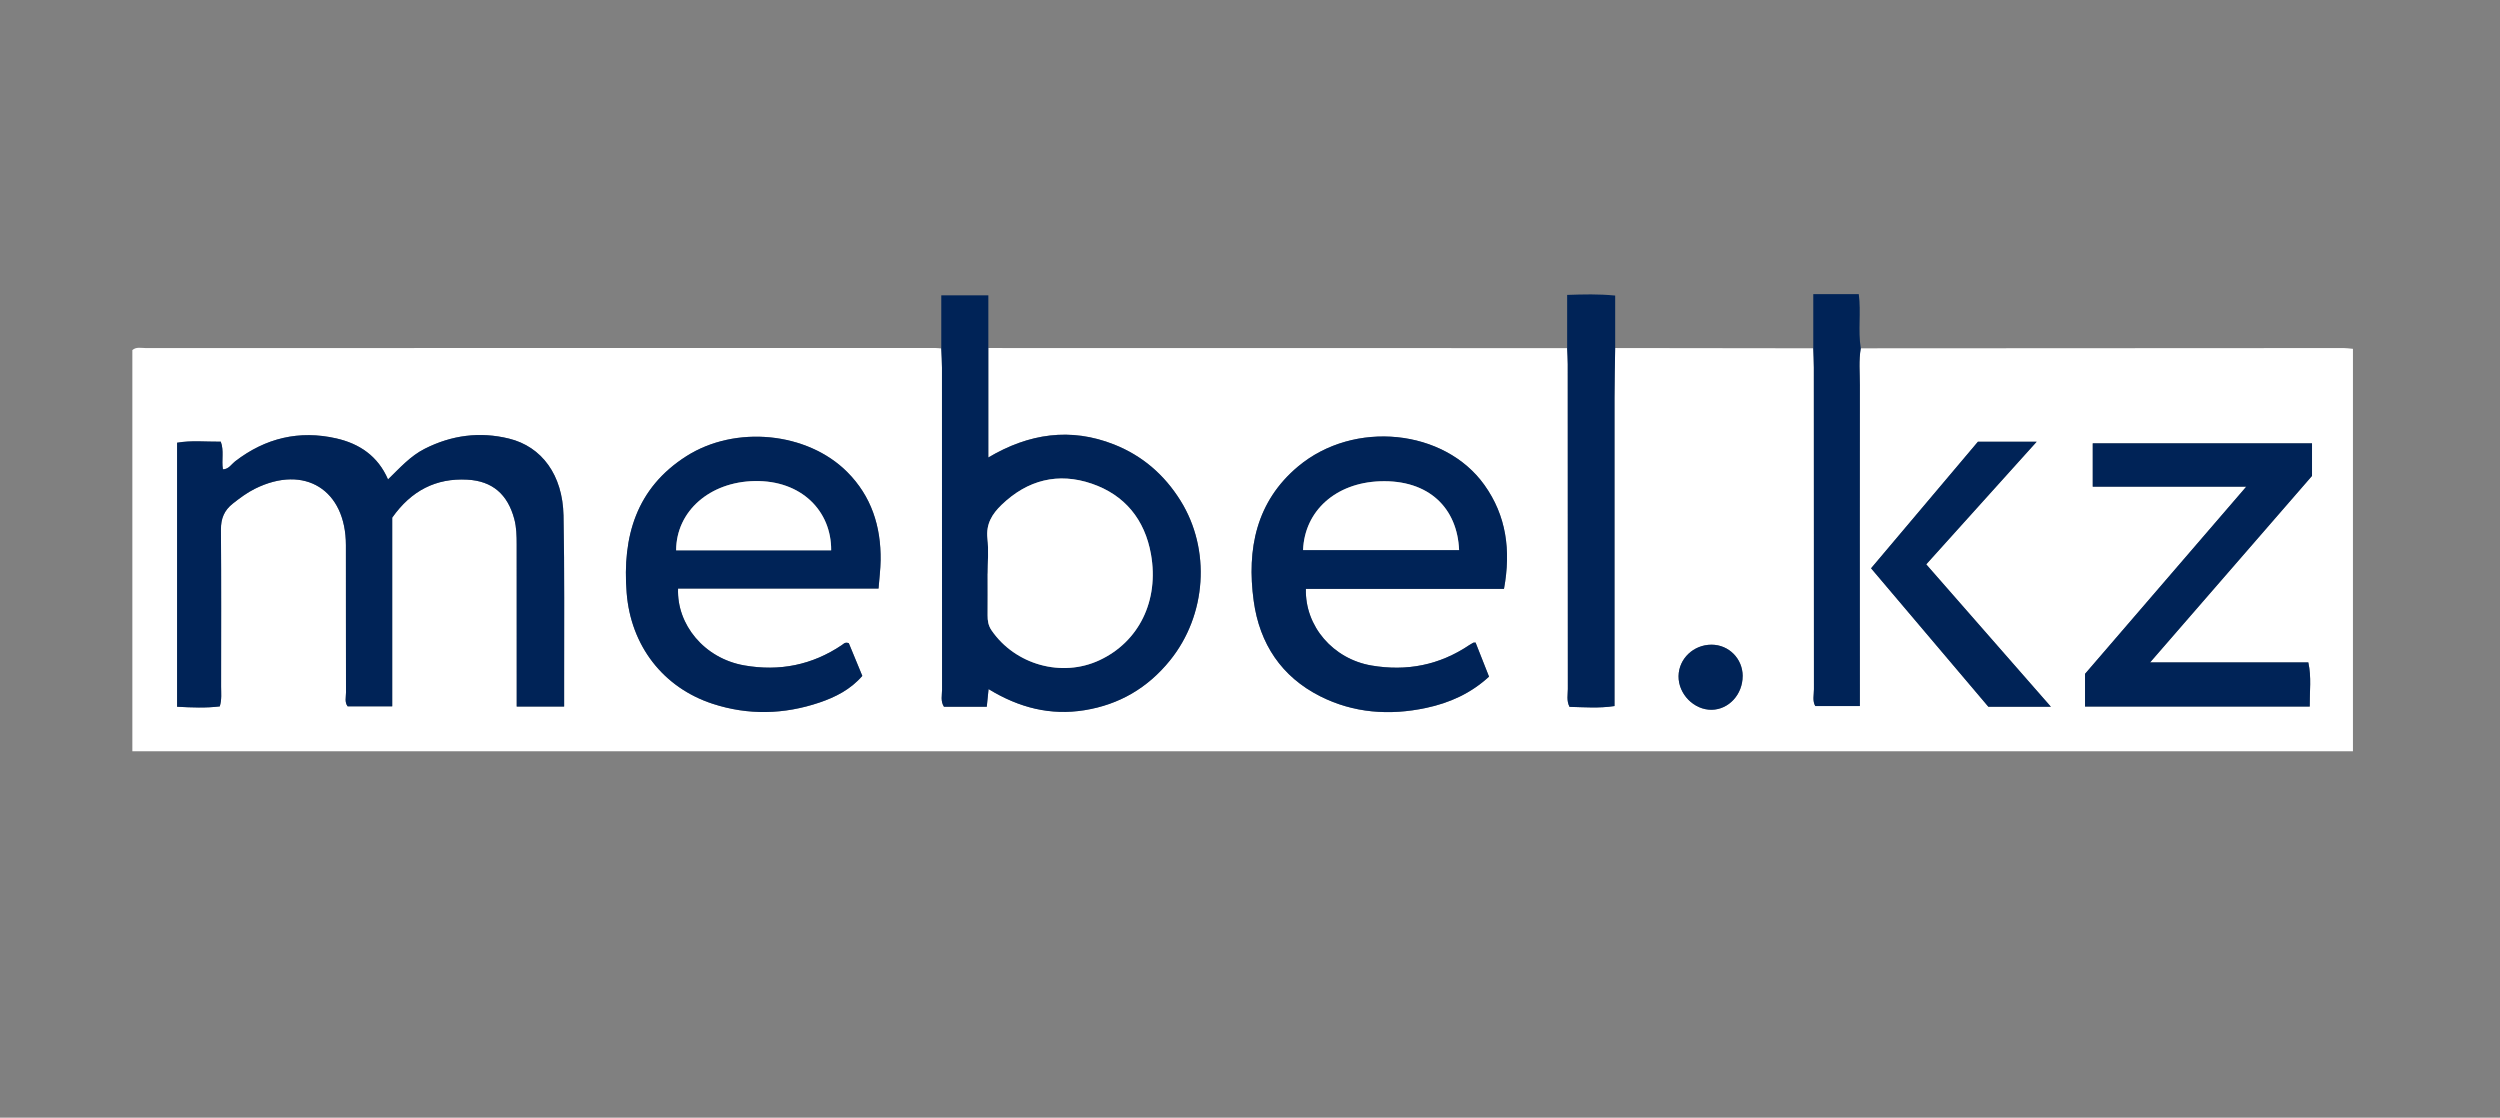 <?xml version="1.0" encoding="UTF-8"?>
<svg xmlns="http://www.w3.org/2000/svg" width="170" height="76" viewBox="0 0 170 76" fill="none">
  <rect x="0" y="0" width="170" height="76" fill="#808080" stroke="none"/>
  <path d="M126.535 23.685C137.484 23.679 148.433 23.672 159.382 23.668C159.558 23.668 159.732 23.696 160 23.72V51.088H9V23.807C9.26 23.572 9.597 23.668 9.906 23.668C27.796 23.663 45.688 23.663 63.578 23.663C63.719 23.663 63.863 23.683 64.005 23.694C64.022 24.128 64.052 24.561 64.052 24.995C64.054 32.293 64.052 39.59 64.059 46.885C64.059 47.267 63.943 47.676 64.187 48.056H67.099C67.137 47.679 67.172 47.337 67.221 46.855C69.301 48.13 71.437 48.662 73.743 48.291C76.098 47.912 78.039 46.779 79.552 44.911C82.054 41.824 82.344 37.365 80.274 34.043C79.17 32.271 77.665 30.976 75.744 30.218C72.801 29.056 69.967 29.466 67.204 31.107V23.666C80.323 23.668 93.443 23.67 106.564 23.672C106.579 24.034 106.605 24.396 106.605 24.758C106.607 32.12 106.605 39.485 106.612 46.848C106.612 47.234 106.513 47.637 106.725 48.062C107.728 48.089 108.739 48.167 109.785 48.008C109.785 47.489 109.785 47.057 109.785 46.624C109.785 40.093 109.78 33.566 109.785 27.035C109.785 25.913 109.815 24.79 109.83 23.666C114.321 23.672 118.81 23.677 123.301 23.683C123.314 24.117 123.34 24.553 123.34 24.986C123.34 32.279 123.34 39.573 123.347 46.866C123.347 47.249 123.237 47.655 123.437 48.006H126.468C126.468 47.467 126.468 46.999 126.468 46.532C126.468 39.747 126.459 32.962 126.468 26.177C126.468 25.346 126.384 24.509 126.532 23.681L126.535 23.685ZM38.361 48.043C38.361 47.45 38.361 46.914 38.361 46.377C38.352 42.602 38.395 38.825 38.318 35.05C38.262 32.301 36.843 30.37 34.608 29.823C32.628 29.339 30.713 29.588 28.88 30.516C27.899 31.013 27.184 31.824 26.385 32.6C25.696 31.002 24.43 30.168 22.867 29.81C20.353 29.239 18.053 29.782 15.992 31.368C15.737 31.565 15.552 31.909 15.157 31.916C15.054 31.27 15.243 30.647 15.013 30.035C13.987 30.043 13.002 29.936 12.042 30.104V48.058C13.055 48.112 14.004 48.152 14.945 48.034C15.088 47.559 15.035 47.121 15.035 46.689C15.035 43.13 15.05 39.573 15.024 36.013C15.018 35.259 15.247 34.699 15.834 34.241C16.317 33.864 16.8 33.5 17.349 33.228C20.718 31.562 23.519 33.306 23.521 37.073C23.521 40.414 23.517 43.753 23.528 47.094C23.528 47.406 23.423 47.746 23.64 48.03H26.671V35.198C27.965 33.365 29.64 32.502 31.772 32.615C33.485 32.707 34.52 33.611 34.971 35.29C35.125 35.863 35.132 36.436 35.134 37.016C35.14 39.956 35.136 42.899 35.136 45.839C35.136 46.556 35.136 47.273 35.136 48.043H38.361ZM102.271 40.041C102.752 37.417 102.432 35.069 100.938 32.977C98.228 29.18 92.073 28.535 88.269 31.719C85.426 34.099 84.767 37.334 85.252 40.87C85.654 43.79 87.157 46.024 89.765 47.343C92.043 48.494 94.486 48.668 96.974 48.139C98.57 47.799 100.014 47.153 101.253 46.011C100.933 45.2 100.631 44.438 100.339 43.694C100.246 43.699 100.208 43.69 100.182 43.705C100.089 43.755 99.997 43.808 99.909 43.867C97.876 45.235 95.654 45.663 93.263 45.255C90.656 44.81 88.733 42.596 88.799 40.041H102.271ZM59.741 40.019C59.795 39.318 59.874 38.712 59.883 38.103C59.913 35.795 59.256 33.742 57.605 32.09C54.898 29.383 50.01 28.89 46.669 31.024C43.277 33.188 42.311 36.475 42.614 40.318C42.899 43.914 45.1 46.761 48.466 47.86C50.892 48.651 53.326 48.585 55.727 47.772C56.806 47.406 57.833 46.89 58.638 45.961C58.318 45.185 58.004 44.429 57.719 43.736C57.453 43.644 57.365 43.786 57.255 43.86C55.224 45.231 52.998 45.667 50.611 45.248C47.884 44.771 46.012 42.465 46.109 40.019H59.743H59.741ZM157.063 48.043C157.05 47.014 157.19 46.055 156.966 45.041H146.209C149.996 40.68 153.643 36.477 157.218 32.36V30.148H142.308V33.093H152.748C148.967 37.482 145.339 41.696 141.784 45.822V48.043H157.065H157.063ZM139.459 48.056C136.554 44.736 133.785 41.574 130.985 38.376C133.486 35.597 135.929 32.886 138.493 30.039H134.499C132.097 32.886 129.686 35.741 127.234 38.644C129.95 41.85 132.6 44.978 135.208 48.056H139.461H139.459ZM118.501 45.974C118.501 44.791 117.561 43.843 116.386 43.838C115.158 43.836 114.156 44.791 114.141 45.976C114.126 47.197 115.191 48.278 116.393 48.263C117.554 48.248 118.501 47.221 118.499 45.972L118.501 45.974Z" fill="white"></path>
  <path d="M67.206 23.67V31.111C69.969 29.472 72.803 29.062 75.746 30.222C77.668 30.98 79.173 32.275 80.276 34.047C82.346 37.369 82.054 41.828 79.555 44.915C78.041 46.785 76.101 47.916 73.746 48.295C71.44 48.668 69.304 48.134 67.223 46.859C67.174 47.341 67.14 47.683 67.101 48.06H64.19C63.945 47.678 64.061 47.271 64.061 46.889C64.052 39.592 64.057 32.295 64.055 24.999C64.055 24.566 64.022 24.132 64.007 23.698V20.082H67.208V23.67H67.206ZM67.163 39.01H67.159C67.159 39.954 67.165 40.898 67.157 41.839C67.153 42.21 67.206 42.541 67.425 42.861C69.033 45.207 72.204 46.092 74.763 44.895C77.44 43.644 78.825 40.858 78.267 37.691C77.848 35.322 76.476 33.655 74.241 32.89C71.962 32.109 69.877 32.626 68.11 34.328C67.464 34.949 67.037 35.634 67.146 36.617C67.234 37.406 67.163 38.21 67.163 39.01Z" fill="#002357"></path>
  <path d="M126.534 23.686C126.388 24.514 126.472 25.349 126.47 26.181C126.461 32.967 126.468 39.752 126.47 46.537C126.47 47.006 126.47 47.472 126.47 48.011H123.438C123.237 47.662 123.348 47.254 123.348 46.871C123.342 39.578 123.344 32.285 123.342 24.991C123.342 24.558 123.316 24.122 123.303 23.688V20H126.397C126.562 21.249 126.337 22.478 126.534 23.686Z" fill="#002357"></path>
  <path d="M109.832 23.67C109.817 24.793 109.787 25.915 109.787 27.04C109.782 33.57 109.787 40.098 109.787 46.629C109.787 47.06 109.787 47.494 109.787 48.013C108.741 48.172 107.73 48.091 106.727 48.067C106.515 47.644 106.614 47.239 106.614 46.853C106.607 39.49 106.609 32.125 106.607 24.762C106.607 24.401 106.581 24.039 106.566 23.677V20.054C107.694 20.015 108.675 19.987 109.832 20.098V23.67Z" fill="#002357"></path>
  <path d="M38.361 48.043H35.136C35.136 47.274 35.136 46.557 35.136 45.84C35.136 42.899 35.138 39.957 35.134 37.017C35.134 36.439 35.125 35.866 34.971 35.29C34.52 33.612 33.485 32.705 31.772 32.616C29.64 32.502 27.965 33.366 26.671 35.199V48.03H23.639C23.422 47.747 23.53 47.407 23.528 47.095C23.519 43.754 23.521 40.415 23.521 37.073C23.521 33.307 20.718 31.563 17.349 33.228C16.797 33.501 16.316 33.863 15.833 34.242C15.247 34.702 15.018 35.26 15.024 36.014C15.05 39.571 15.037 43.13 15.035 46.69C15.035 47.121 15.088 47.557 14.945 48.035C14.002 48.152 13.053 48.111 12.042 48.059V30.105C13.002 29.937 13.985 30.044 15.013 30.035C15.245 30.648 15.054 31.271 15.157 31.916C15.552 31.912 15.737 31.567 15.992 31.369C18.051 29.782 20.352 29.24 22.866 29.811C24.429 30.166 25.696 31.003 26.385 32.601C27.184 31.825 27.899 31.014 28.88 30.517C30.713 29.588 32.628 29.34 34.608 29.824C36.845 30.371 38.262 32.304 38.318 35.05C38.395 38.826 38.352 42.603 38.361 46.378C38.361 46.914 38.361 47.45 38.361 48.043Z" fill="#002357"></path>
  <path d="M102.271 40.041H88.8C88.731 42.595 90.654 44.81 93.263 45.255C95.655 45.662 97.879 45.235 99.91 43.866C99.998 43.807 100.09 43.753 100.182 43.705C100.208 43.692 100.247 43.7 100.339 43.694C100.633 44.437 100.934 45.2 101.254 46.011C100.013 47.153 98.57 47.798 96.975 48.138C94.487 48.668 92.044 48.493 89.766 47.343C87.155 46.024 85.654 43.79 85.253 40.869C84.768 37.334 85.427 34.099 88.269 31.719C92.074 28.532 98.229 29.177 100.938 32.977C102.432 35.069 102.752 37.416 102.271 40.041ZM99.218 37.406C99.103 34.583 97.194 32.602 93.821 32.728C90.839 32.841 88.716 34.727 88.609 37.406H99.218Z" fill="#002357"></path>
  <path d="M59.742 40.018H46.108C46.011 42.464 47.885 44.77 50.61 45.247C52.997 45.666 55.223 45.23 57.254 43.859C57.364 43.785 57.452 43.643 57.718 43.735C58.003 44.426 58.317 45.184 58.637 45.96C57.834 46.889 56.805 47.405 55.726 47.771C53.325 48.584 50.891 48.65 48.465 47.858C45.099 46.76 42.896 43.913 42.612 40.317C42.308 36.474 43.276 33.187 46.668 31.023C50.011 28.891 54.899 29.384 57.604 32.089C59.255 33.741 59.912 35.794 59.882 38.102C59.873 38.711 59.794 39.316 59.74 40.018H59.742ZM56.52 37.42C56.539 34.755 54.506 32.649 51.309 32.71C48.28 32.769 45.989 34.741 45.977 37.42H56.52Z" fill="#002357"></path>
  <path d="M157.063 48.043H141.782V45.822C145.337 41.696 148.963 37.483 152.746 33.093H142.306V30.148H157.216V32.361C153.641 36.478 149.994 40.681 146.206 45.042H156.964C157.188 46.056 157.05 47.012 157.061 48.043H157.063Z" fill="#002357"></path>
  <path d="M139.459 48.056H135.206C132.6 44.978 129.95 41.853 127.232 38.644C129.686 35.739 132.095 32.883 134.497 30.039H138.491C135.927 32.886 133.484 35.597 130.983 38.376C133.783 41.574 136.55 44.736 139.457 48.056H139.459Z" fill="#002357"></path>
  <path d="M118.5 45.974C118.5 47.223 117.556 48.249 116.394 48.264C115.192 48.28 114.125 47.199 114.142 45.978C114.157 44.792 115.162 43.836 116.388 43.84C117.562 43.842 118.5 44.79 118.503 45.976L118.5 45.974Z" fill="#002357"></path>
  <path d="M67.163 39.01C67.163 38.213 67.232 37.406 67.146 36.617C67.037 35.634 67.464 34.95 68.11 34.328C69.877 32.628 71.959 32.11 74.241 32.89C76.476 33.655 77.848 35.322 78.267 37.692C78.827 40.859 77.44 43.647 74.763 44.895C72.204 46.092 69.033 45.205 67.425 42.862C67.204 42.541 67.153 42.21 67.157 41.84C67.165 40.896 67.159 39.952 67.159 39.01H67.163Z" fill="white"></path>
  <path d="M99.218 37.406H88.608C88.713 34.729 90.838 32.842 93.82 32.728C97.193 32.602 99.104 34.581 99.218 37.406Z" fill="white"></path>
  <path d="M56.519 37.422H45.976C45.989 34.744 48.28 32.771 51.309 32.712C54.506 32.651 56.539 34.757 56.519 37.422Z" fill="white"></path>
</svg>
